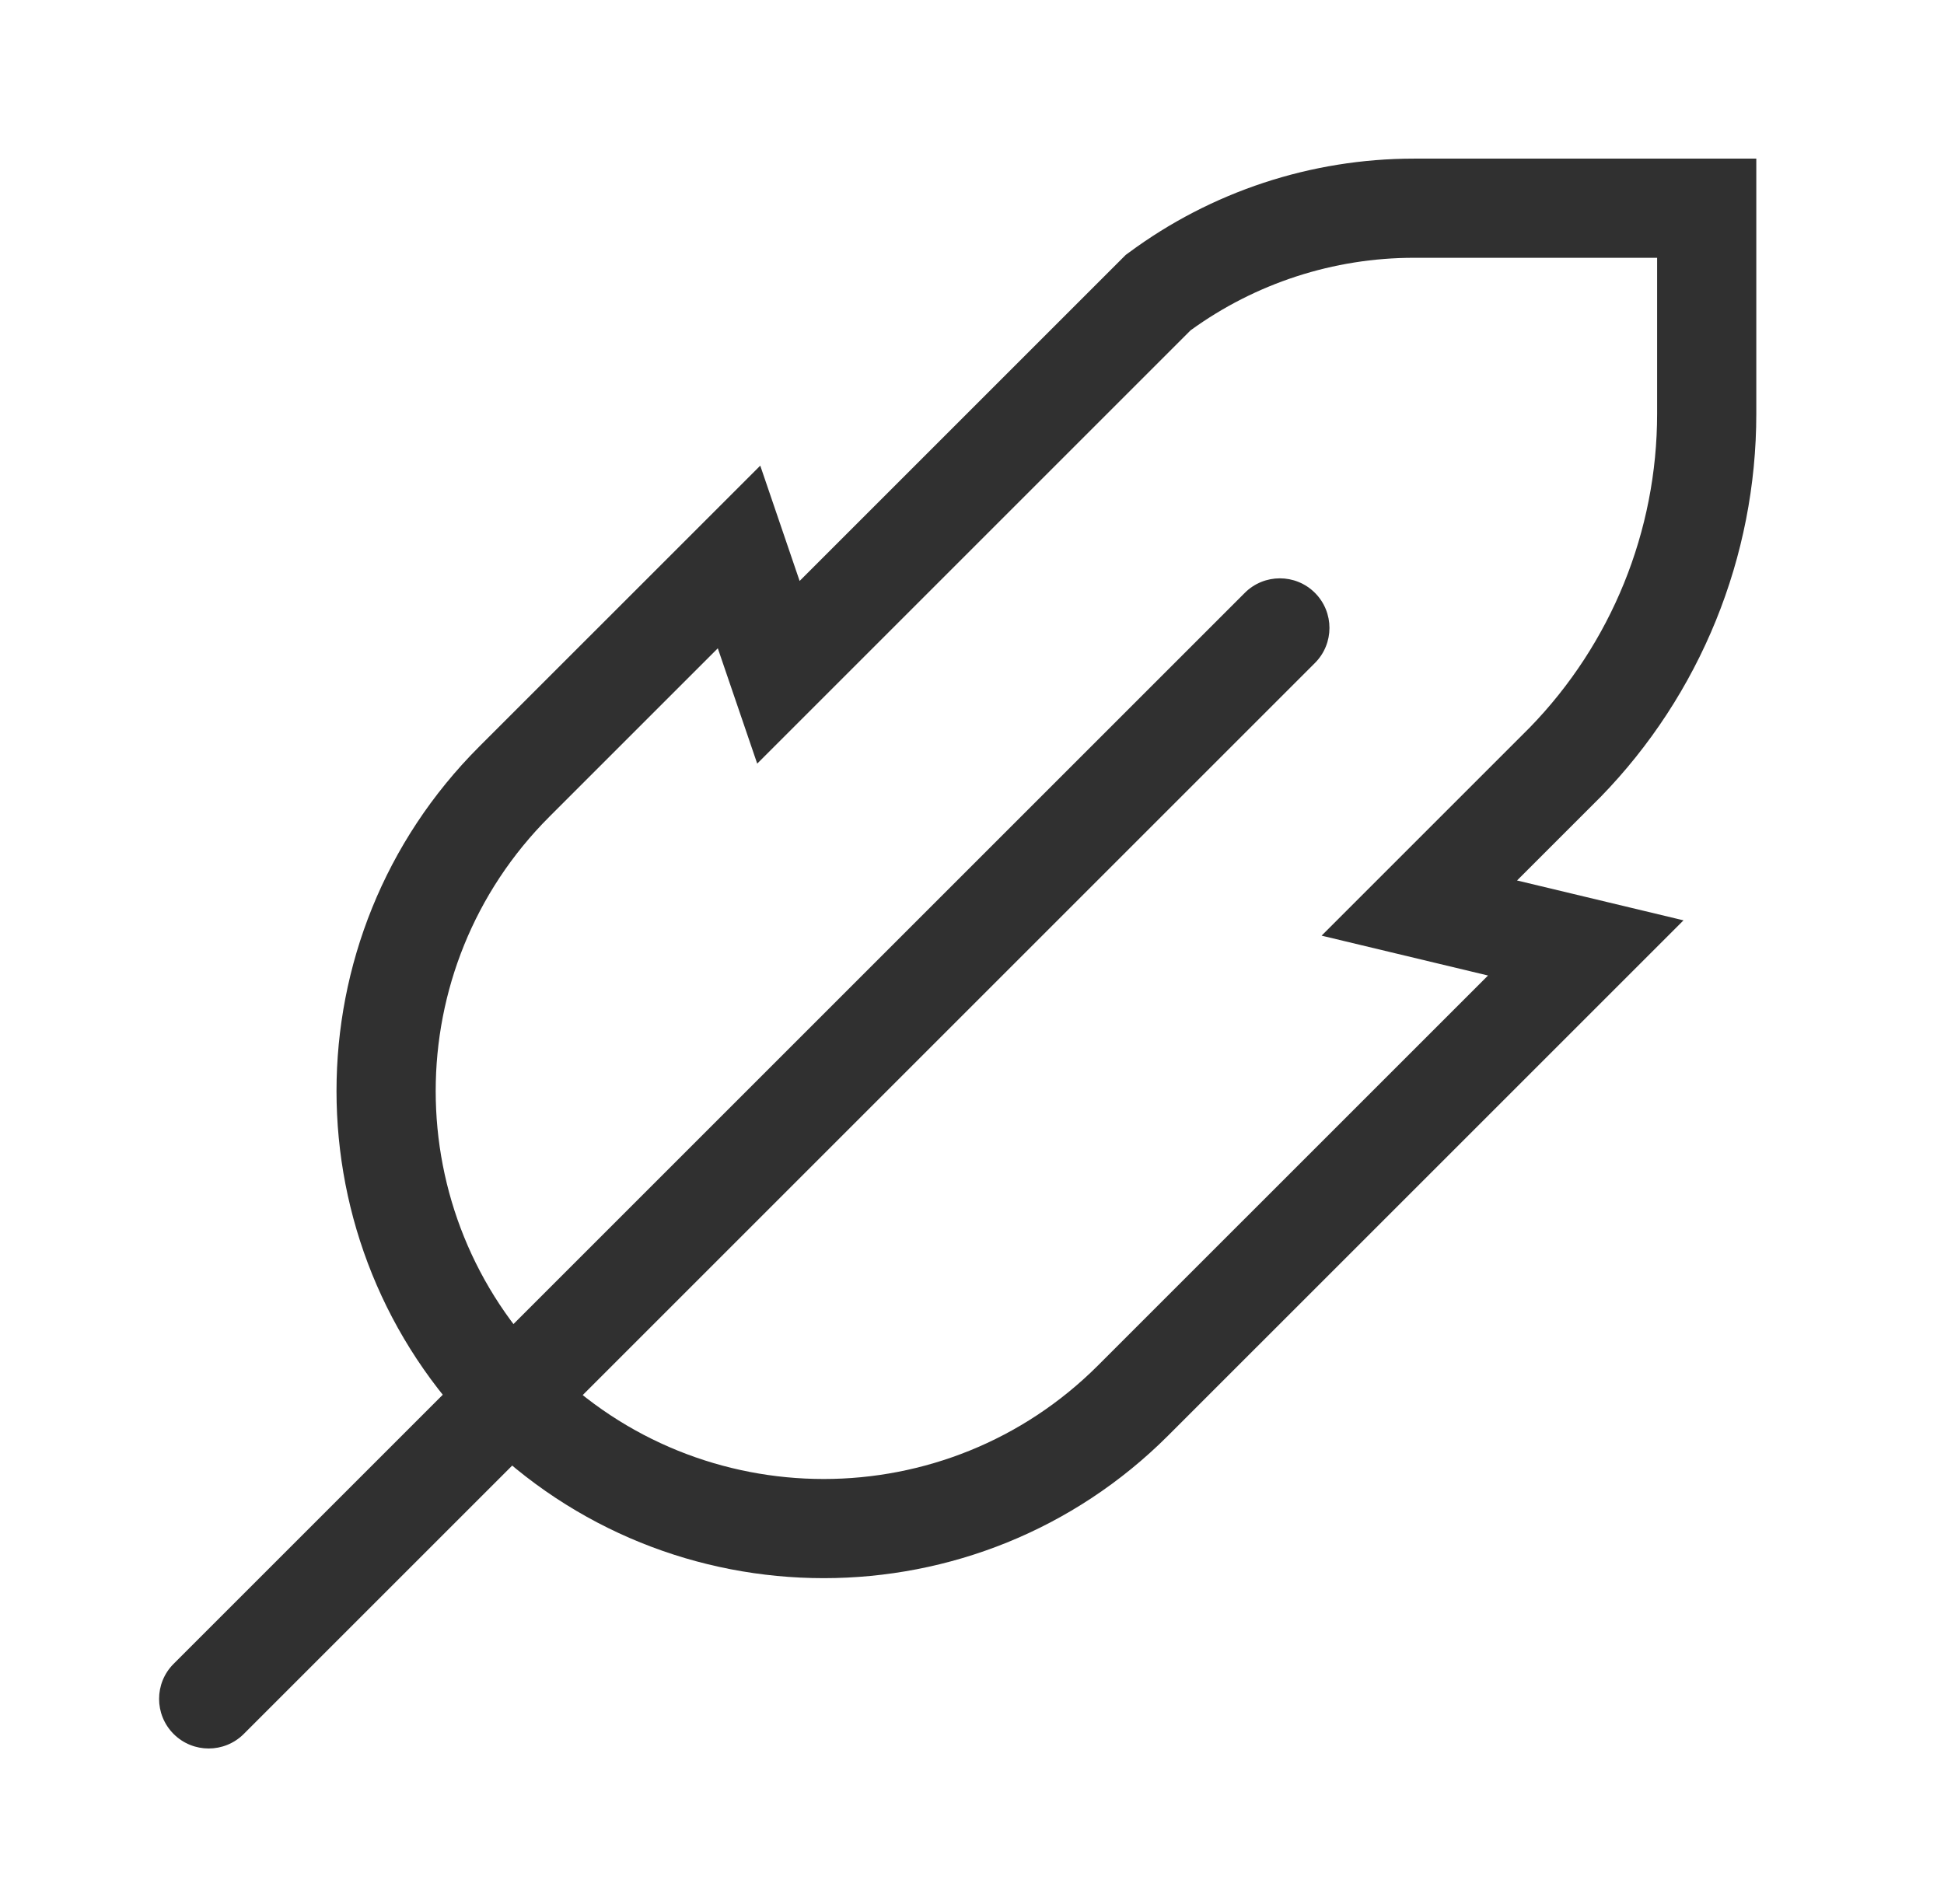 <svg width="49" height="48" viewBox="0 0 49 48" fill="none" xmlns="http://www.w3.org/2000/svg">
<path fill-rule="evenodd" clip-rule="evenodd" d="M33.144 14.946C33.632 15.434 33.632 16.226 33.144 16.714L6.144 43.714C5.655 44.202 4.864 44.202 4.376 43.714C3.888 43.225 3.888 42.434 4.376 41.946L31.376 14.946C31.864 14.458 32.656 14.458 33.144 14.946Z" fill="#303030"/>
<path fill-rule="evenodd" clip-rule="evenodd" d="M44.269 3.999L44.269 10.431C44.269 14.042 42.859 17.509 40.34 20.096L40.334 20.101L38.238 22.197L42.434 23.202L29.446 36.189C24.65 40.985 16.875 40.985 12.079 36.189C7.283 31.393 7.283 23.618 12.079 18.822L19.163 11.739L20.155 14.646L28.374 6.427L28.449 6.372C30.529 4.831 33.049 3.999 35.638 3.999L44.269 3.999ZM41.769 6.499L35.638 6.499C33.615 6.499 31.645 7.14 30.009 8.328L19.086 19.251L18.093 16.344L13.847 20.59C10.027 24.409 10.027 30.602 13.847 34.421C17.666 38.241 23.859 38.241 27.678 34.421L37.507 24.593L33.312 23.588L38.555 18.345C40.616 16.227 41.769 13.387 41.769 10.431L41.769 6.499Z" fill="#303030"/>
</svg>

